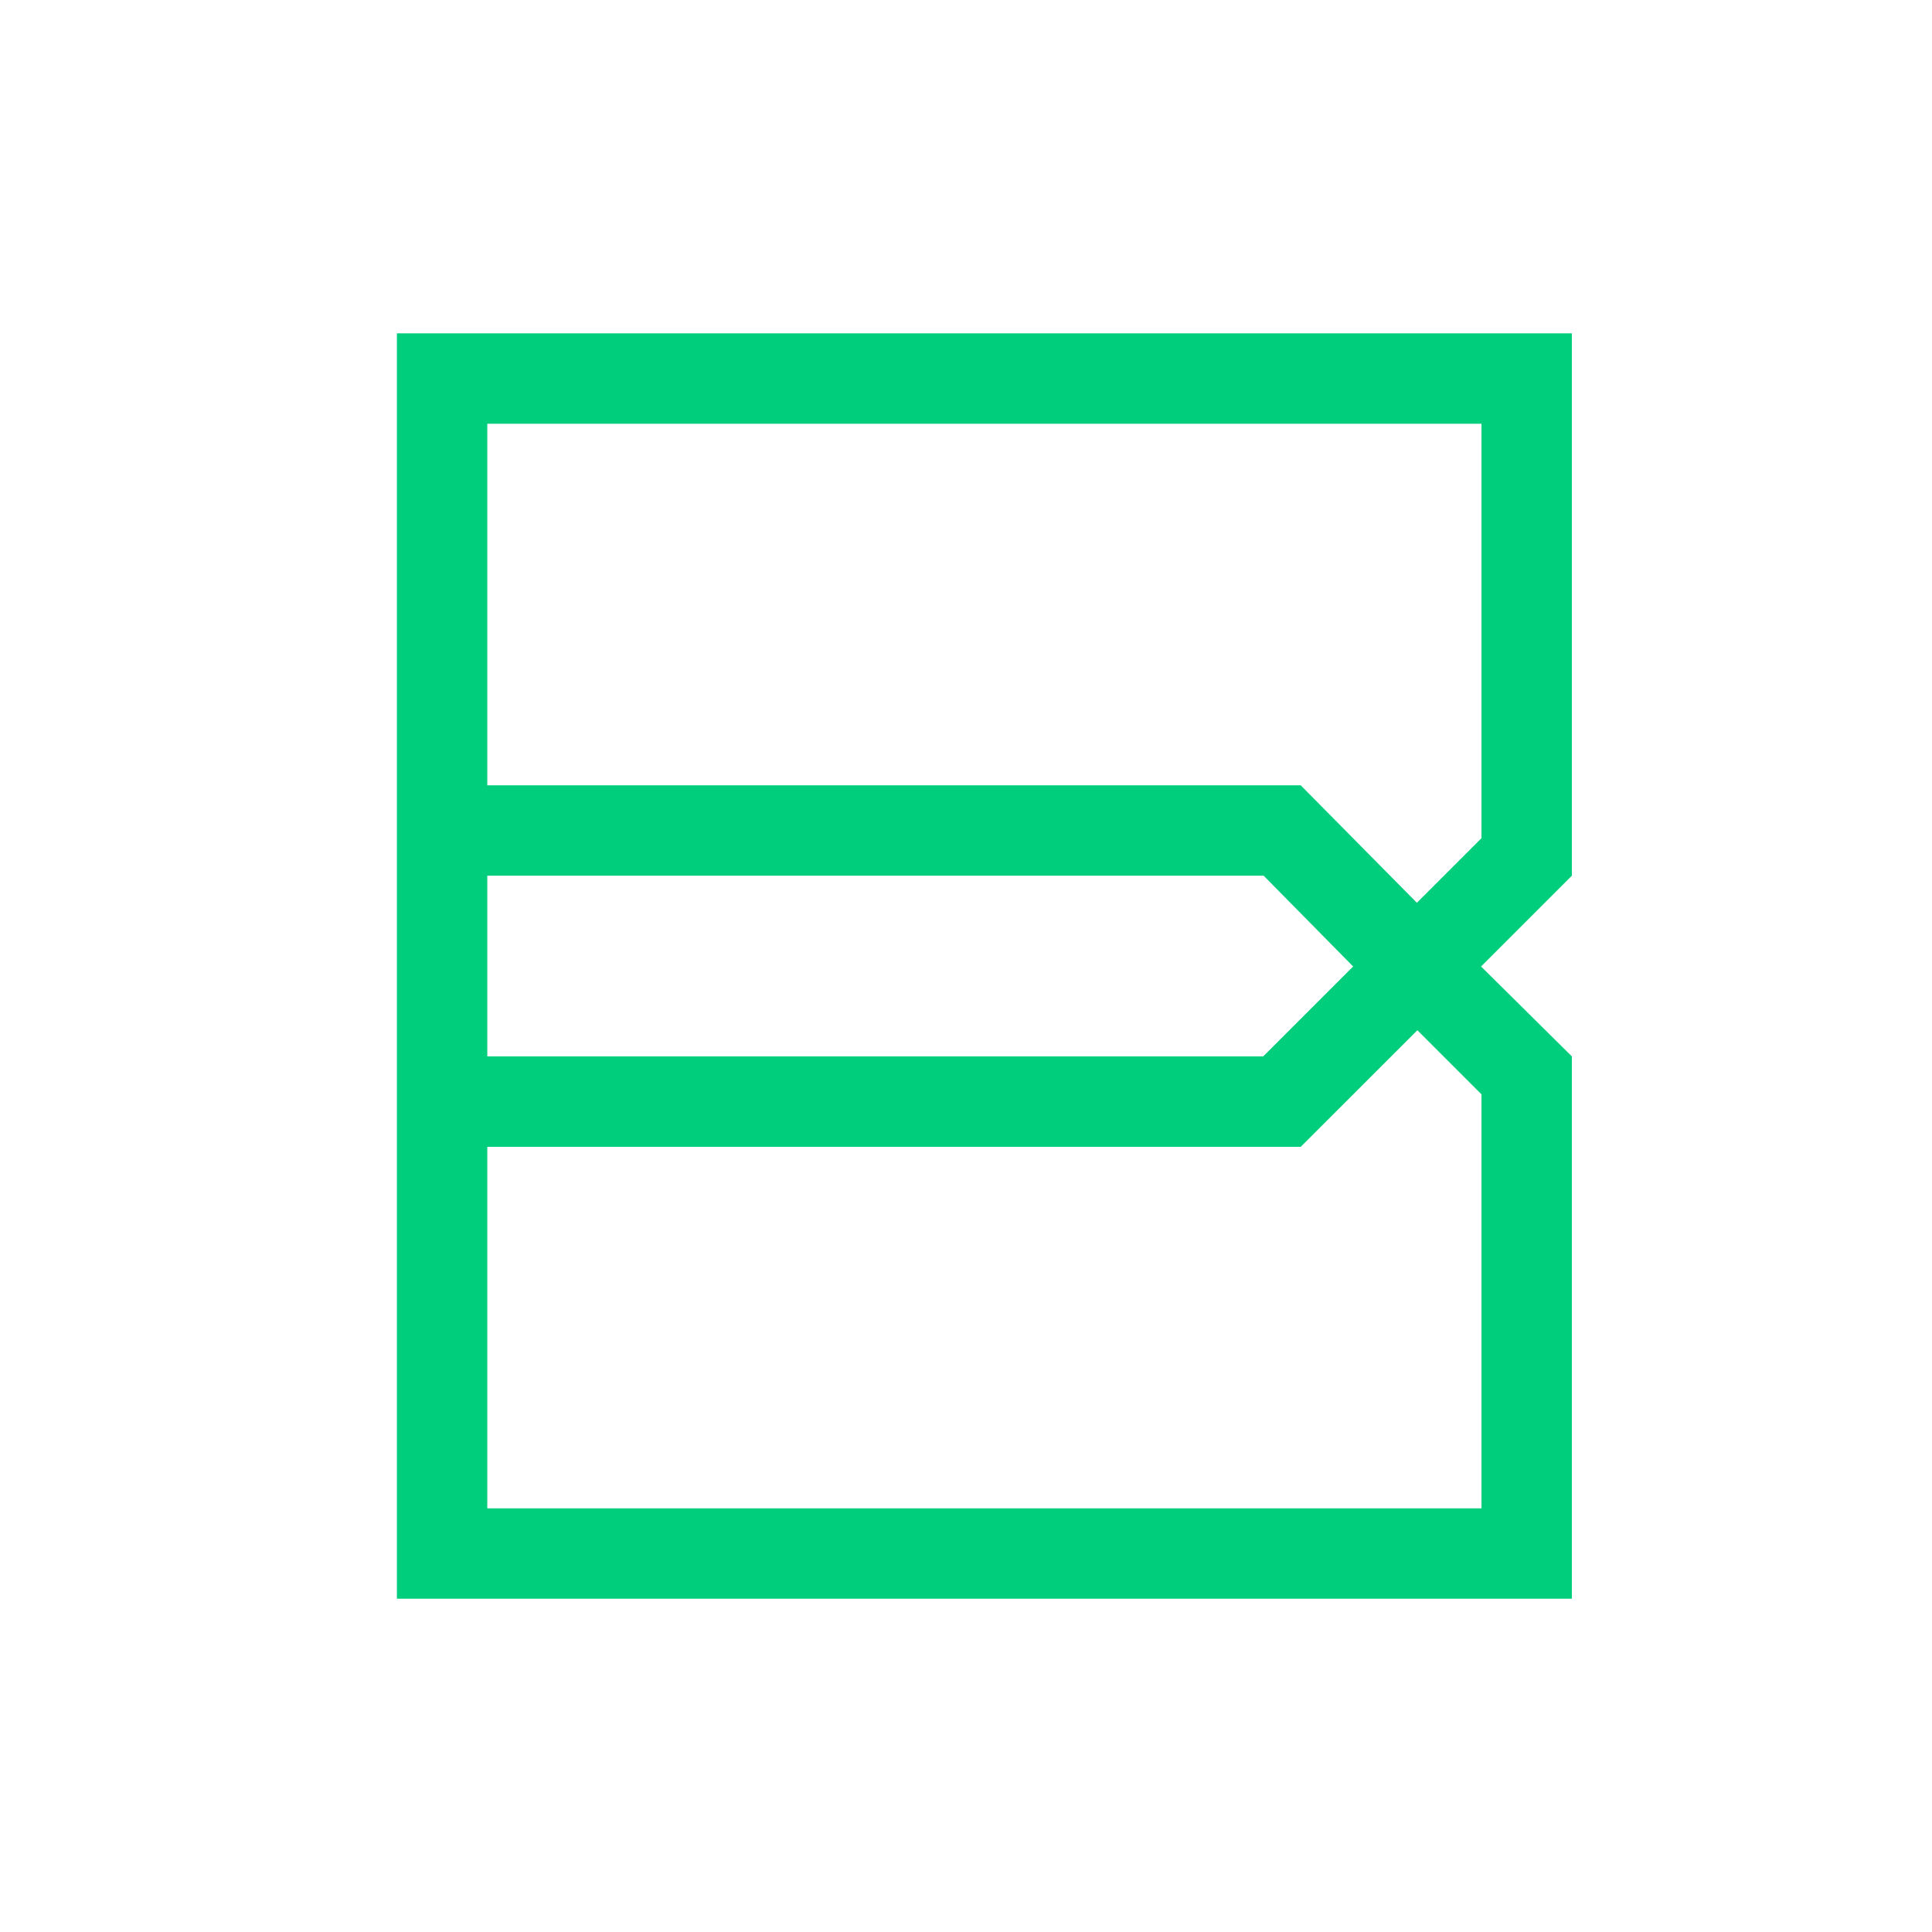 <?xml version="1.0" encoding="UTF-8"?> <svg xmlns="http://www.w3.org/2000/svg" width="32" height="32" viewBox="0 0 32 32" fill="none"><path d="M24.538 13.883L23.468 14.953L21.544 13.007H8.071V7.019H24.538V13.883ZM24.538 18.126V24.983H8.071V18.995H21.544L23.476 17.064L24.538 18.126ZM8.071 14.504H20.93L22.412 16.008L20.923 17.497H8.071V14.504ZM26.035 5.521H6.574V26.48H26.035V17.497L24.531 16.008L26.035 14.504V5.521Z" fill="#00CE7C"></path></svg> 